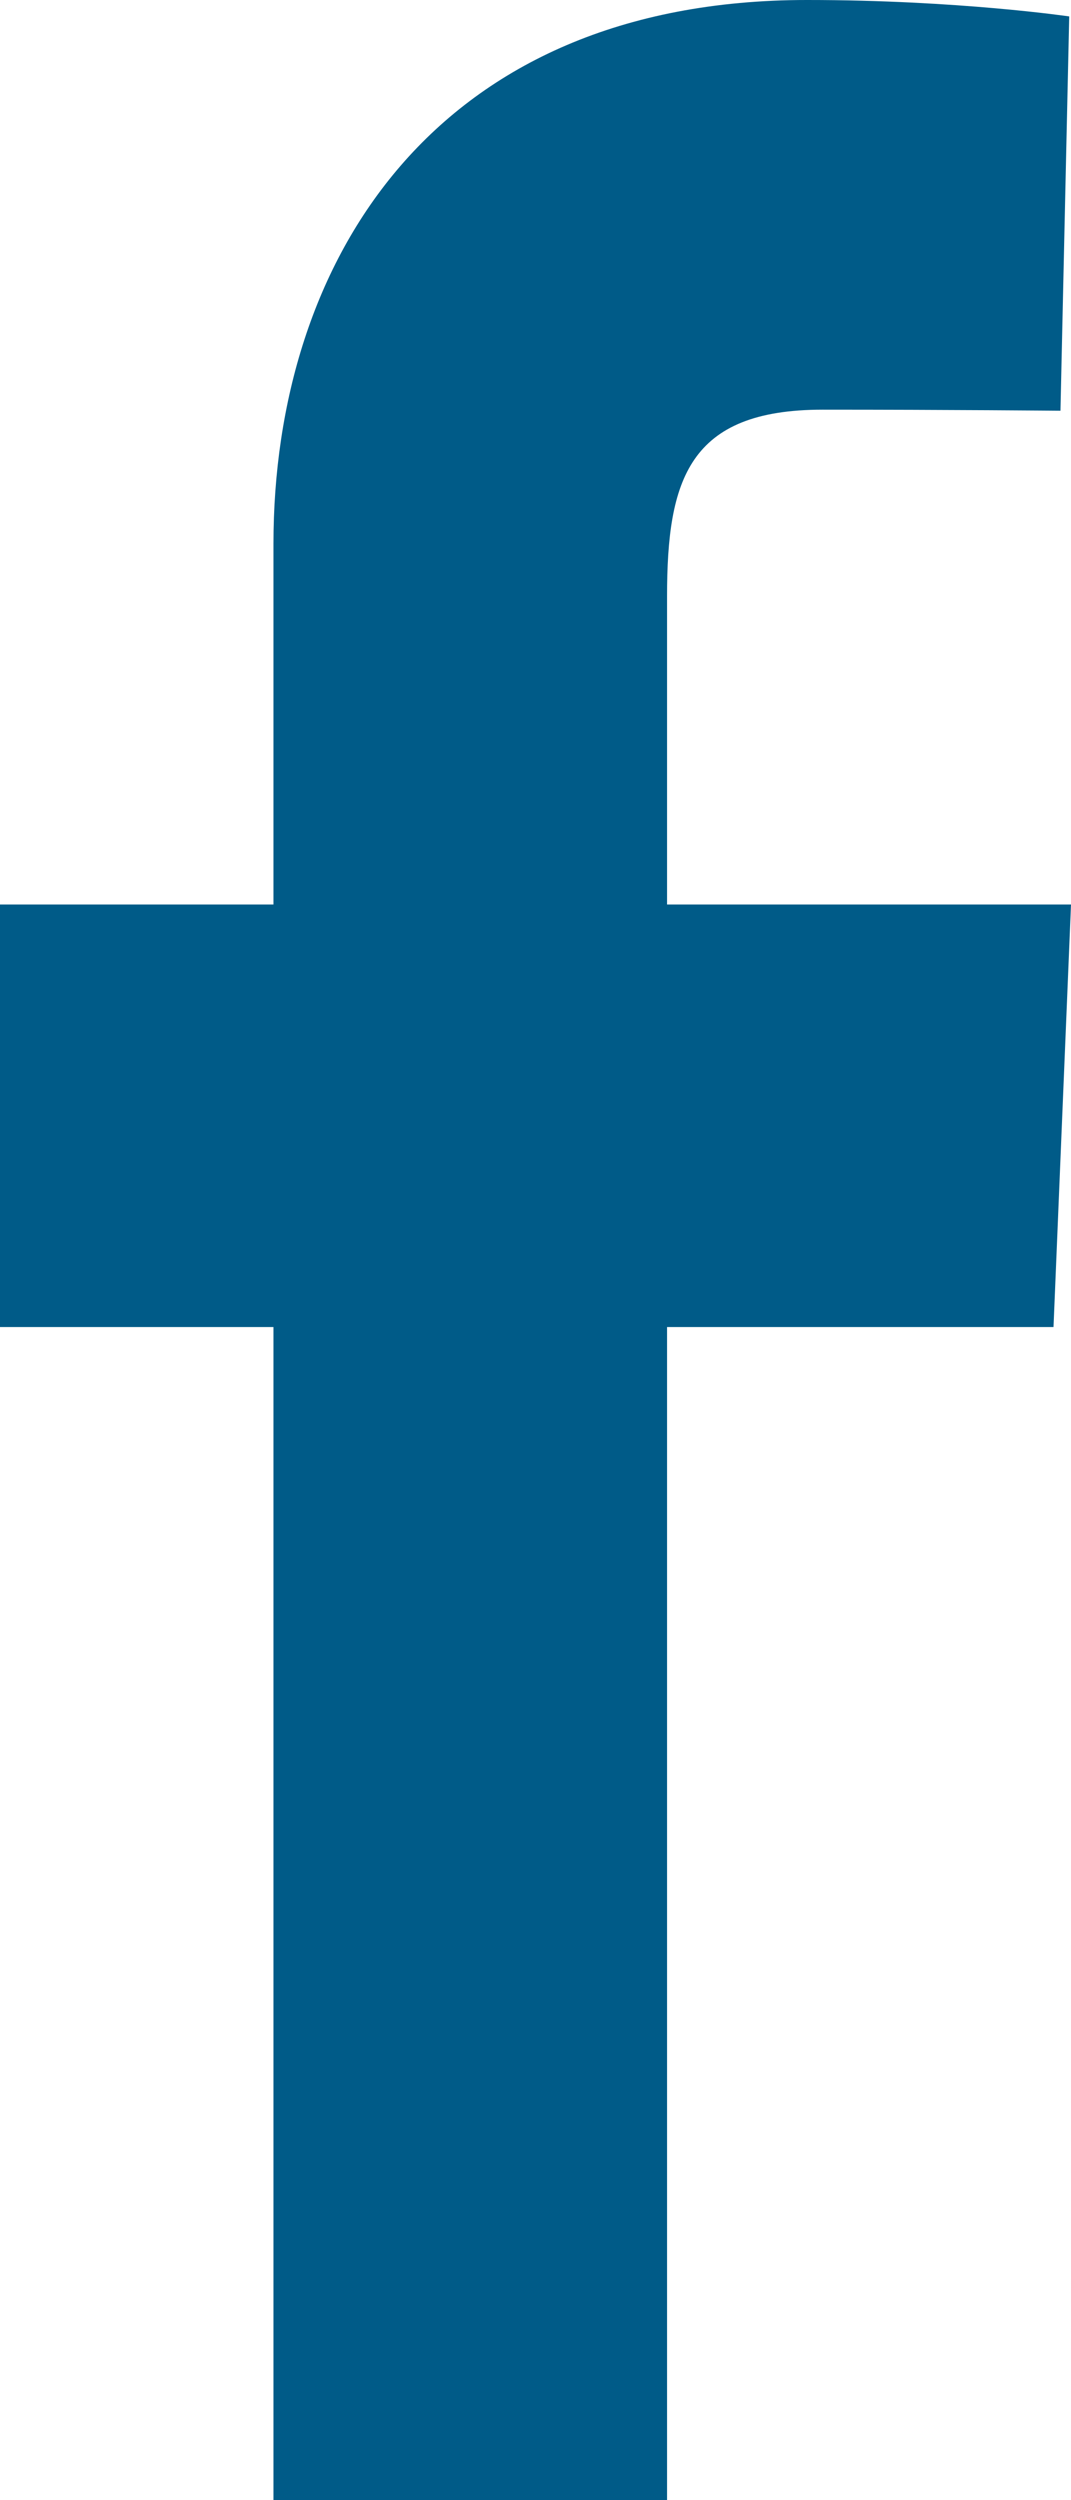 <?xml version="1.0" encoding="UTF-8"?>
<svg width="6px" height="14px" viewBox="0 0 6 14" version="1.1" xmlns="http://www.w3.org/2000/svg" xmlns:xlink="http://www.w3.org/1999/xlink">
    <title>FB</title>
    <g id="•--Symbols" stroke="none" stroke-width="1" fill="none" fill-rule="evenodd">
        <g id="Navigation/Desktop" transform="translate(-138, -9)" fill="#005b88">
            <g id="Social" transform="translate(99, 9)">
                <g id="FB" transform="translate(39, 0)">
                    <path d="M1.532,14 L1.532,7.431 L-4.4408921e-16,7.431 L-4.4408921e-16,5.065 L1.532,5.065 L1.532,3.045 C1.532,1.458 2.437,0 4.521,0 C5.365,0 5.99,0.092 5.99,0.092 L5.941,2.3 C5.941,2.3 5.304,2.294 4.609,2.294 C3.857,2.294 3.737,2.687 3.737,3.339 L3.737,5.065 L6,5.065 L5.902,7.431 L3.737,7.431 L3.737,14 L1.532,14 Z" id="Fill-8-Copy"></path>
                </g>
            </g>
        </g>
    </g>
</svg>